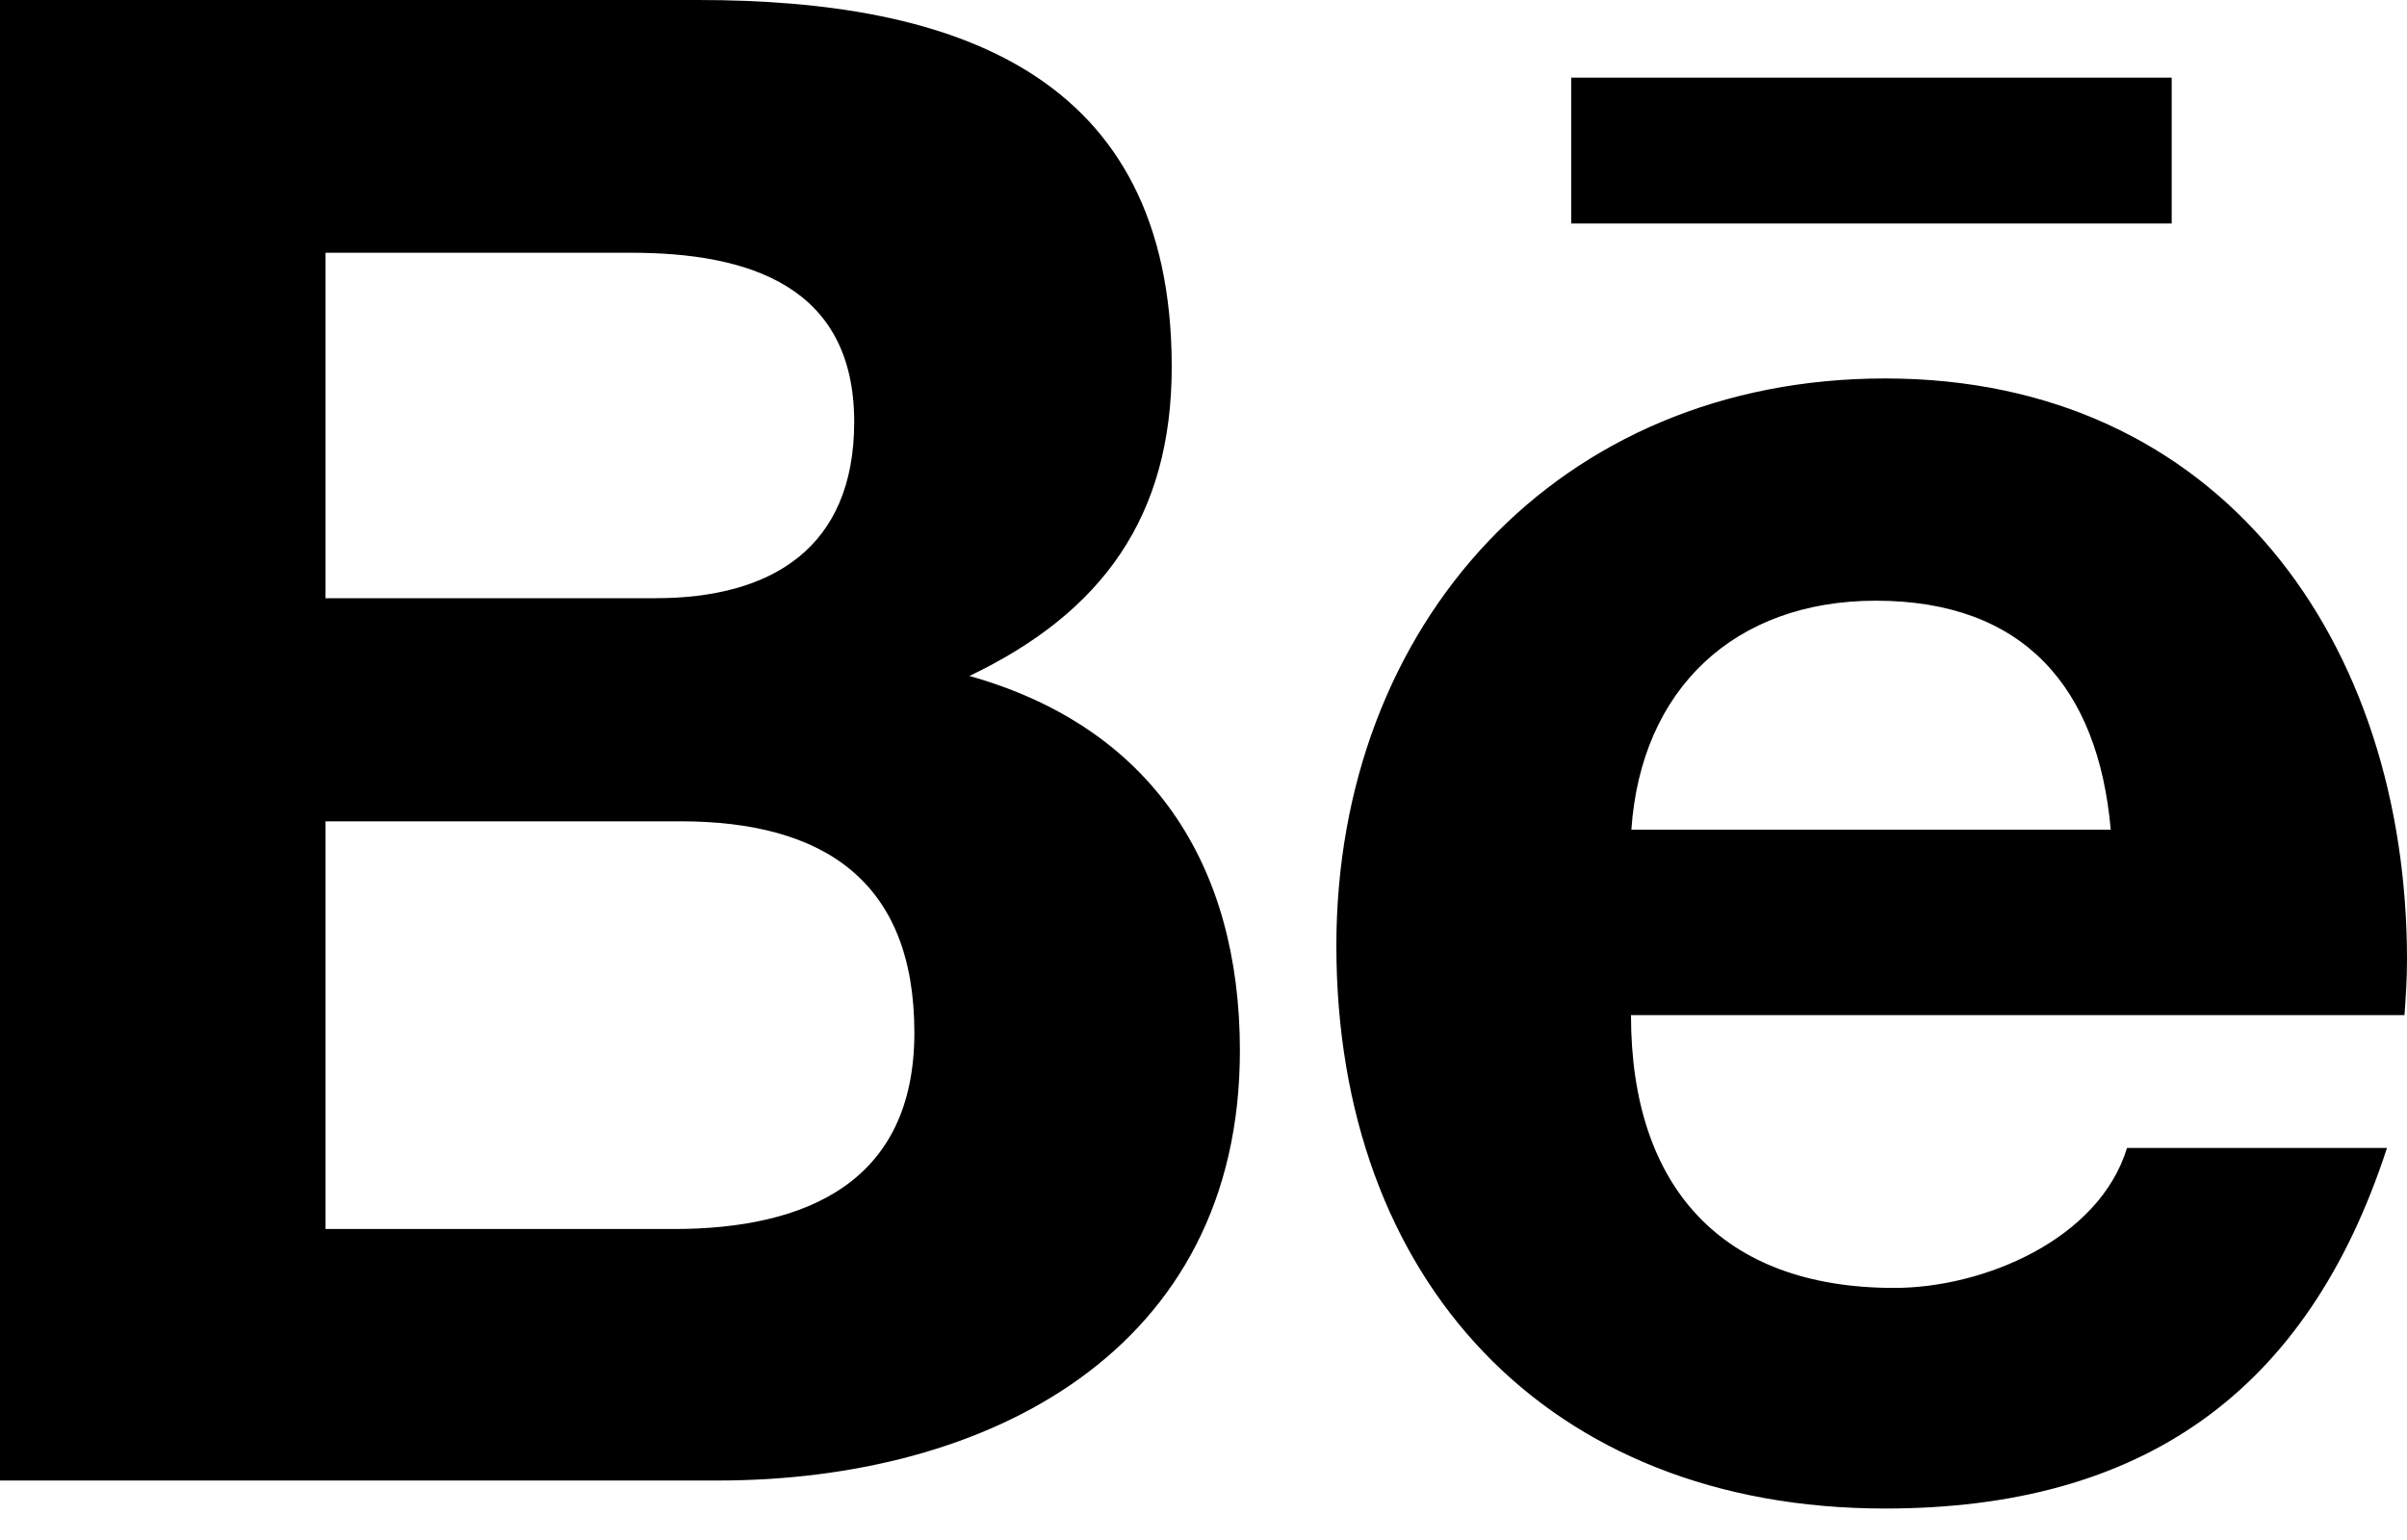 <svg width="25" height="16" viewBox="0 0 25 16" fill="none" xmlns="http://www.w3.org/2000/svg">
<path d="M10.069 7.023C11.45 6.363 12.17 5.365 12.17 3.811C12.17 0.747 9.887 0 7.253 0H0V15.382H7.457C10.252 15.382 12.878 14.041 12.878 10.916C12.878 8.984 11.962 7.556 10.069 7.023ZM3.381 2.626H6.554C7.773 2.626 8.872 2.969 8.872 4.384C8.872 5.69 8.016 6.215 6.81 6.215H3.381V2.626ZM6.997 12.769H3.381V8.533H7.066C8.555 8.533 9.497 9.154 9.497 10.729C9.497 12.283 8.372 12.769 6.997 12.769ZM22.556 2.322H16.319V0.807H22.556V2.322ZM25 9.974C25 6.68 23.073 3.932 19.579 3.932C16.185 3.932 13.88 6.484 13.88 9.826C13.88 13.294 16.063 15.673 19.579 15.673C22.24 15.673 23.963 14.475 24.792 11.927H22.092C21.801 12.878 20.603 13.381 19.674 13.381C17.882 13.381 16.94 12.331 16.94 10.547H24.974C24.987 10.365 25 10.169 25 9.974ZM16.944 8.62C17.044 7.157 18.017 6.241 19.483 6.241C21.02 6.241 21.793 7.144 21.923 8.62H16.944Z" fill="black"/>
</svg>

